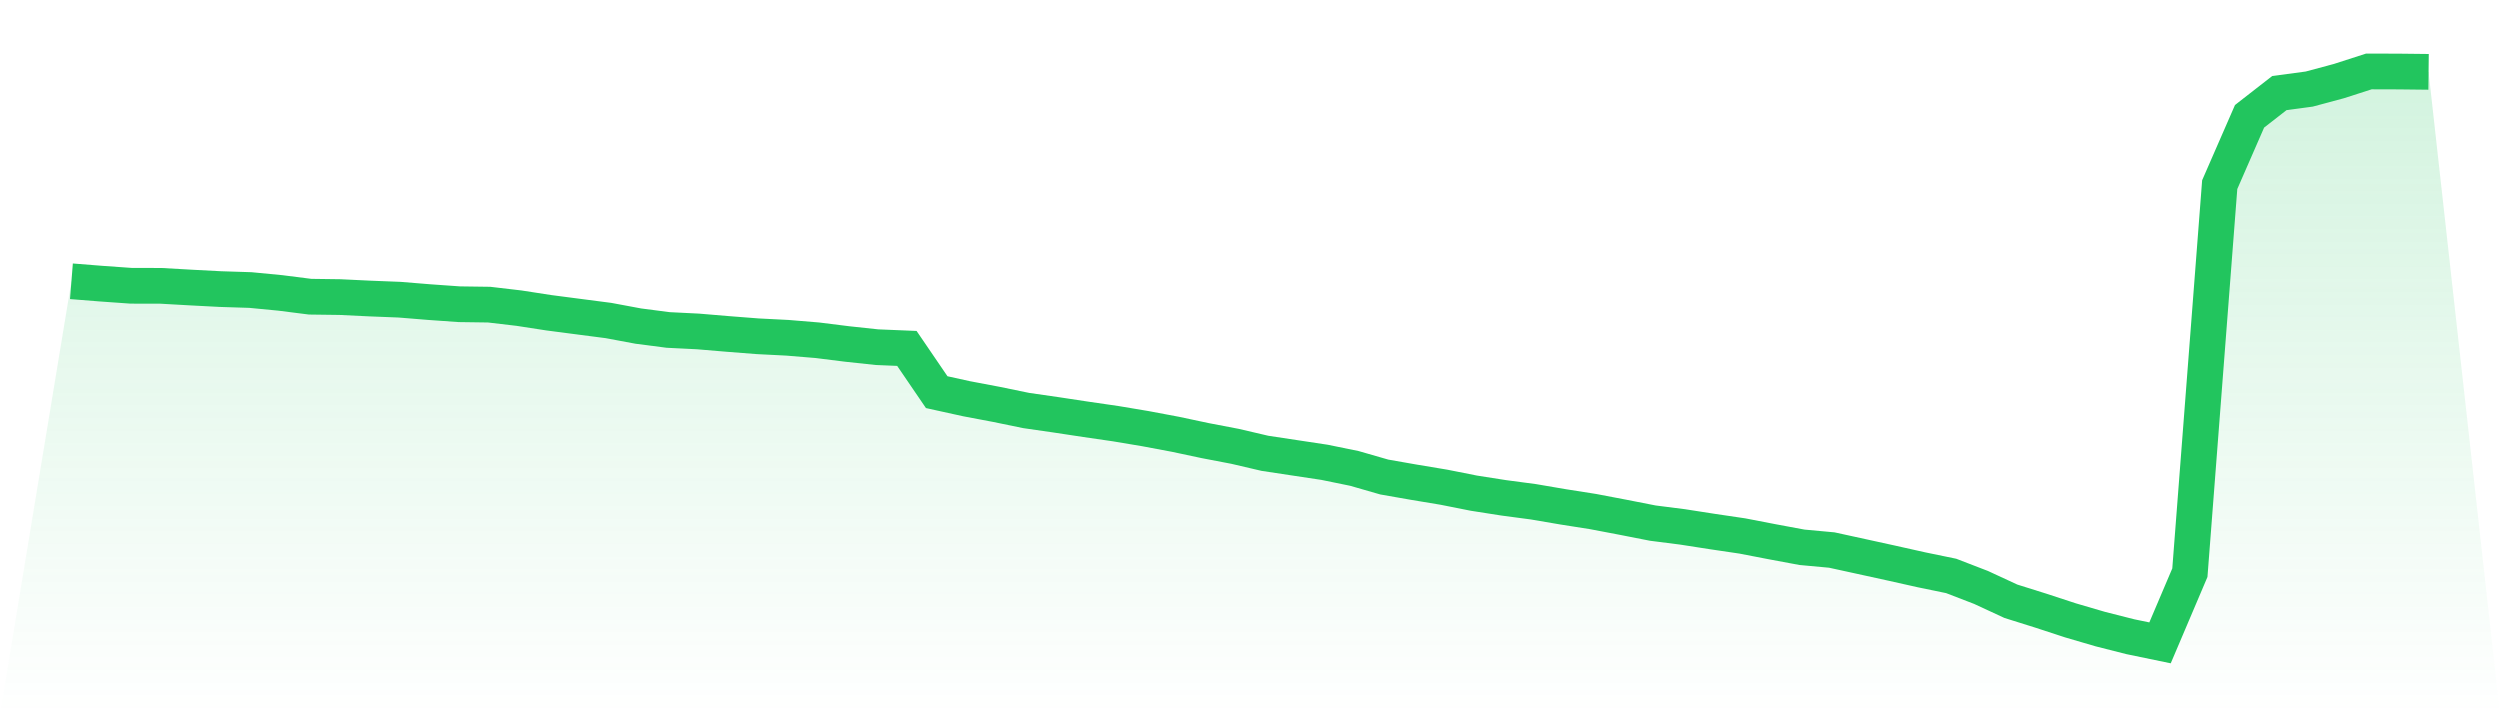 <svg viewBox="0 0 140 40" xmlns="http://www.w3.org/2000/svg">
<defs>
<linearGradient id="gradient" x1="0" x2="0" y1="0" y2="1">
<stop offset="0%" stop-color="#22c55e" stop-opacity="0.2"/>
<stop offset="100%" stop-color="#22c55e" stop-opacity="0"/>
</linearGradient>
</defs>
<path d="M4,15.752 L4,15.752 L5.671,15.885 L7.342,16.003 L9.013,16.007 L10.684,16.102 L12.354,16.189 L14.025,16.242 L15.696,16.403 L17.367,16.615 L19.038,16.637 L20.709,16.717 L22.38,16.783 L24.051,16.919 L25.722,17.037 L27.392,17.06 L29.063,17.256 L30.734,17.514 L32.405,17.732 L34.076,17.949 L35.747,18.261 L37.418,18.478 L39.089,18.561 L40.759,18.701 L42.43,18.831 L44.101,18.916 L45.772,19.054 L47.443,19.263 L49.114,19.442 L50.785,19.511 L52.456,21.961 L54.127,22.329 L55.797,22.645 L57.468,22.989 L59.139,23.23 L60.81,23.483 L62.481,23.726 L64.152,24.006 L65.823,24.32 L67.494,24.675 L69.165,24.995 L70.835,25.385 L72.506,25.638 L74.177,25.89 L75.848,26.232 L77.519,26.713 L79.19,27.006 L80.861,27.284 L82.532,27.616 L84.203,27.878 L85.873,28.1 L87.544,28.385 L89.215,28.648 L90.886,28.966 L92.557,29.294 L94.228,29.507 L95.899,29.767 L97.57,30.014 L99.24,30.337 L100.911,30.648 L102.582,30.802 L104.253,31.167 L105.924,31.533 L107.595,31.907 L109.266,32.252 L110.937,32.896 L112.608,33.67 L114.278,34.194 L115.949,34.741 L117.62,35.23 L119.291,35.654 L120.962,36 L122.633,32.071 L124.304,10.34 L125.975,6.512 L127.646,5.212 L129.316,4.988 L130.987,4.539 L132.658,4 L134.329,4.005 L136,4.024 L140,40 L0,40 z" fill="url(#gradient)"/>
<path d="M4,15.752 L4,15.752 L5.671,15.885 L7.342,16.003 L9.013,16.007 L10.684,16.102 L12.354,16.189 L14.025,16.242 L15.696,16.403 L17.367,16.615 L19.038,16.637 L20.709,16.717 L22.38,16.783 L24.051,16.919 L25.722,17.037 L27.392,17.06 L29.063,17.256 L30.734,17.514 L32.405,17.732 L34.076,17.949 L35.747,18.261 L37.418,18.478 L39.089,18.561 L40.759,18.701 L42.43,18.831 L44.101,18.916 L45.772,19.054 L47.443,19.263 L49.114,19.442 L50.785,19.511 L52.456,21.961 L54.127,22.329 L55.797,22.645 L57.468,22.989 L59.139,23.23 L60.81,23.483 L62.481,23.726 L64.152,24.006 L65.823,24.32 L67.494,24.675 L69.165,24.995 L70.835,25.385 L72.506,25.638 L74.177,25.89 L75.848,26.232 L77.519,26.713 L79.19,27.006 L80.861,27.284 L82.532,27.616 L84.203,27.878 L85.873,28.1 L87.544,28.385 L89.215,28.648 L90.886,28.966 L92.557,29.294 L94.228,29.507 L95.899,29.767 L97.57,30.014 L99.24,30.337 L100.911,30.648 L102.582,30.802 L104.253,31.167 L105.924,31.533 L107.595,31.907 L109.266,32.252 L110.937,32.896 L112.608,33.67 L114.278,34.194 L115.949,34.741 L117.62,35.23 L119.291,35.654 L120.962,36 L122.633,32.071 L124.304,10.34 L125.975,6.512 L127.646,5.212 L129.316,4.988 L130.987,4.539 L132.658,4 L134.329,4.005 L136,4.024" fill="none" stroke="#22c55e" stroke-width="2"/>
</svg>